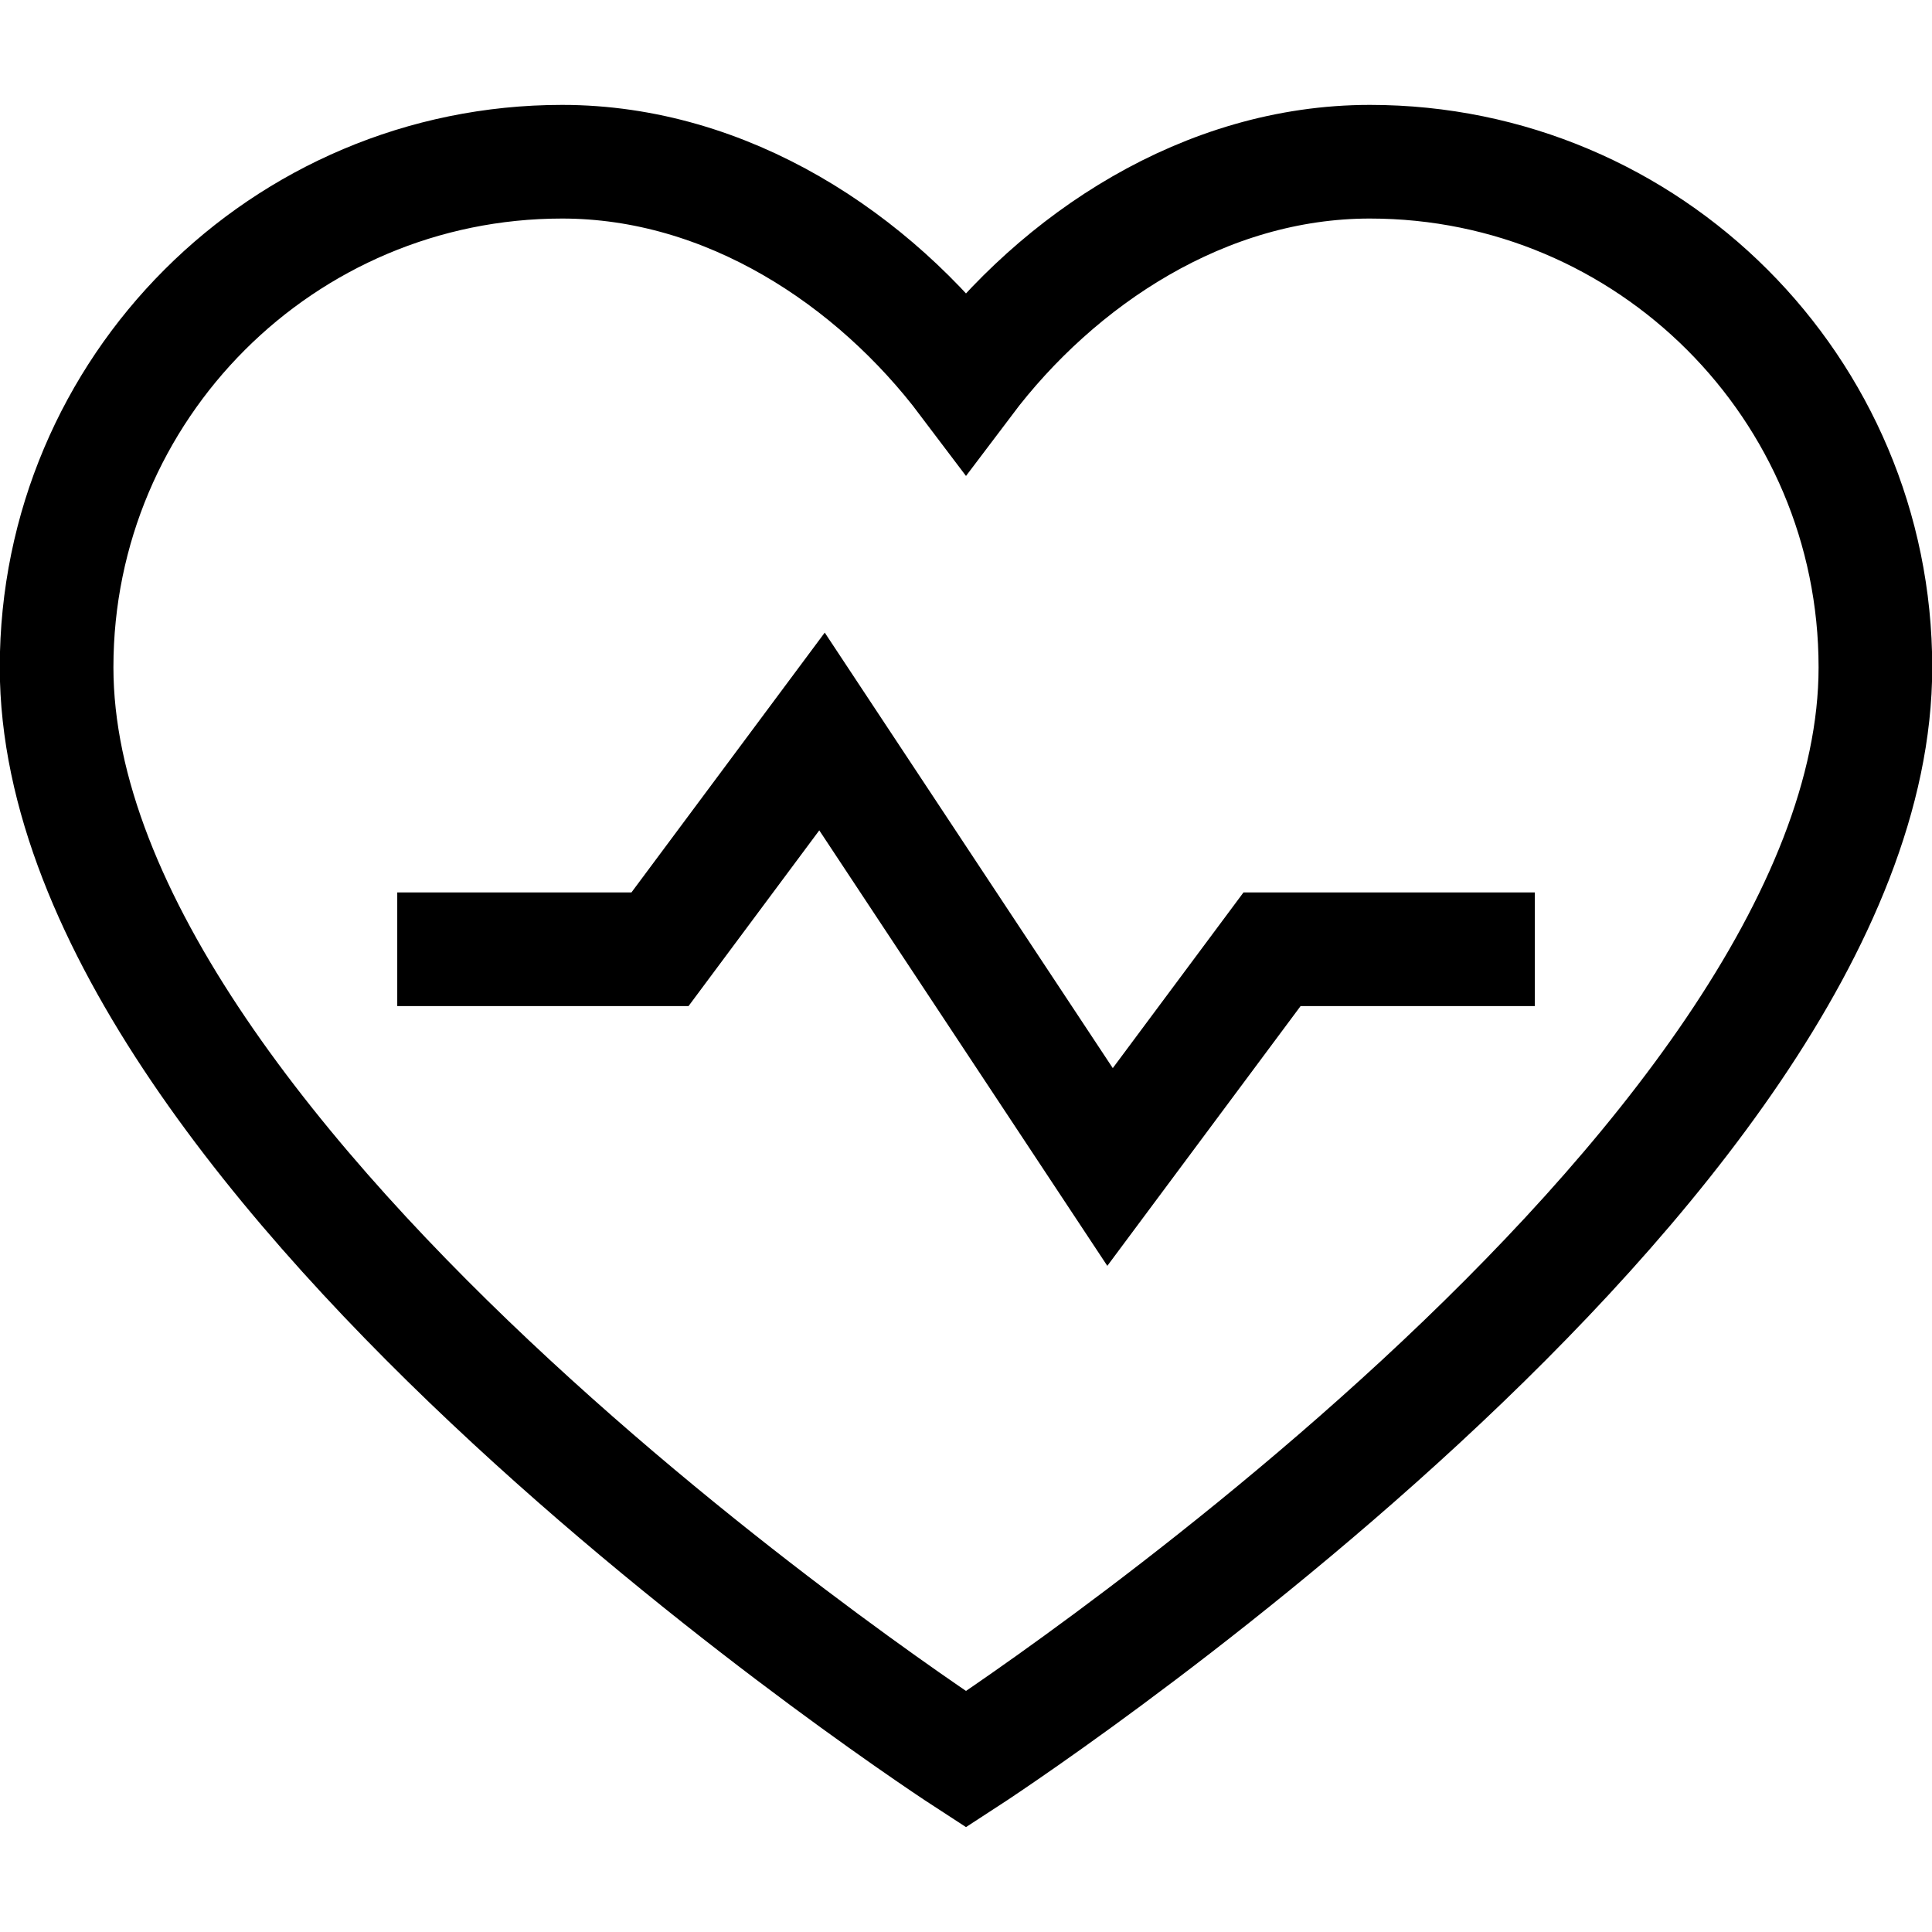 <svg width="34" height="34" viewBox="0 0 34 34" fill="none" xmlns="http://www.w3.org/2000/svg">
<g clip-path="url(#clip0_419_2)">
<path d="M0.996 11.743C0.996 20.581 17 30.962 17 30.962C17 30.962 33.004 20.581 33.004 11.743C33.004 6.829 29.021 2.846 24.108 2.846C21.203 2.846 18.624 4.561 17 6.715C15.376 4.561 12.797 2.846 9.892 2.846C4.979 2.847 0.996 6.829 0.996 11.743Z" stroke="black" stroke-width="2" stroke-miterlimit="10"/>
<path d="M27.01 16.705H22.386L19.535 20.537L14.466 12.873L11.615 16.705H6.991" stroke="black" stroke-width="2" stroke-miterlimit="10"/>
</g>
<defs>
<clipPath id="clip0_419_2">
<rect width="34" height="34" fill="white"/>
</clipPath>
</defs>
</svg>
